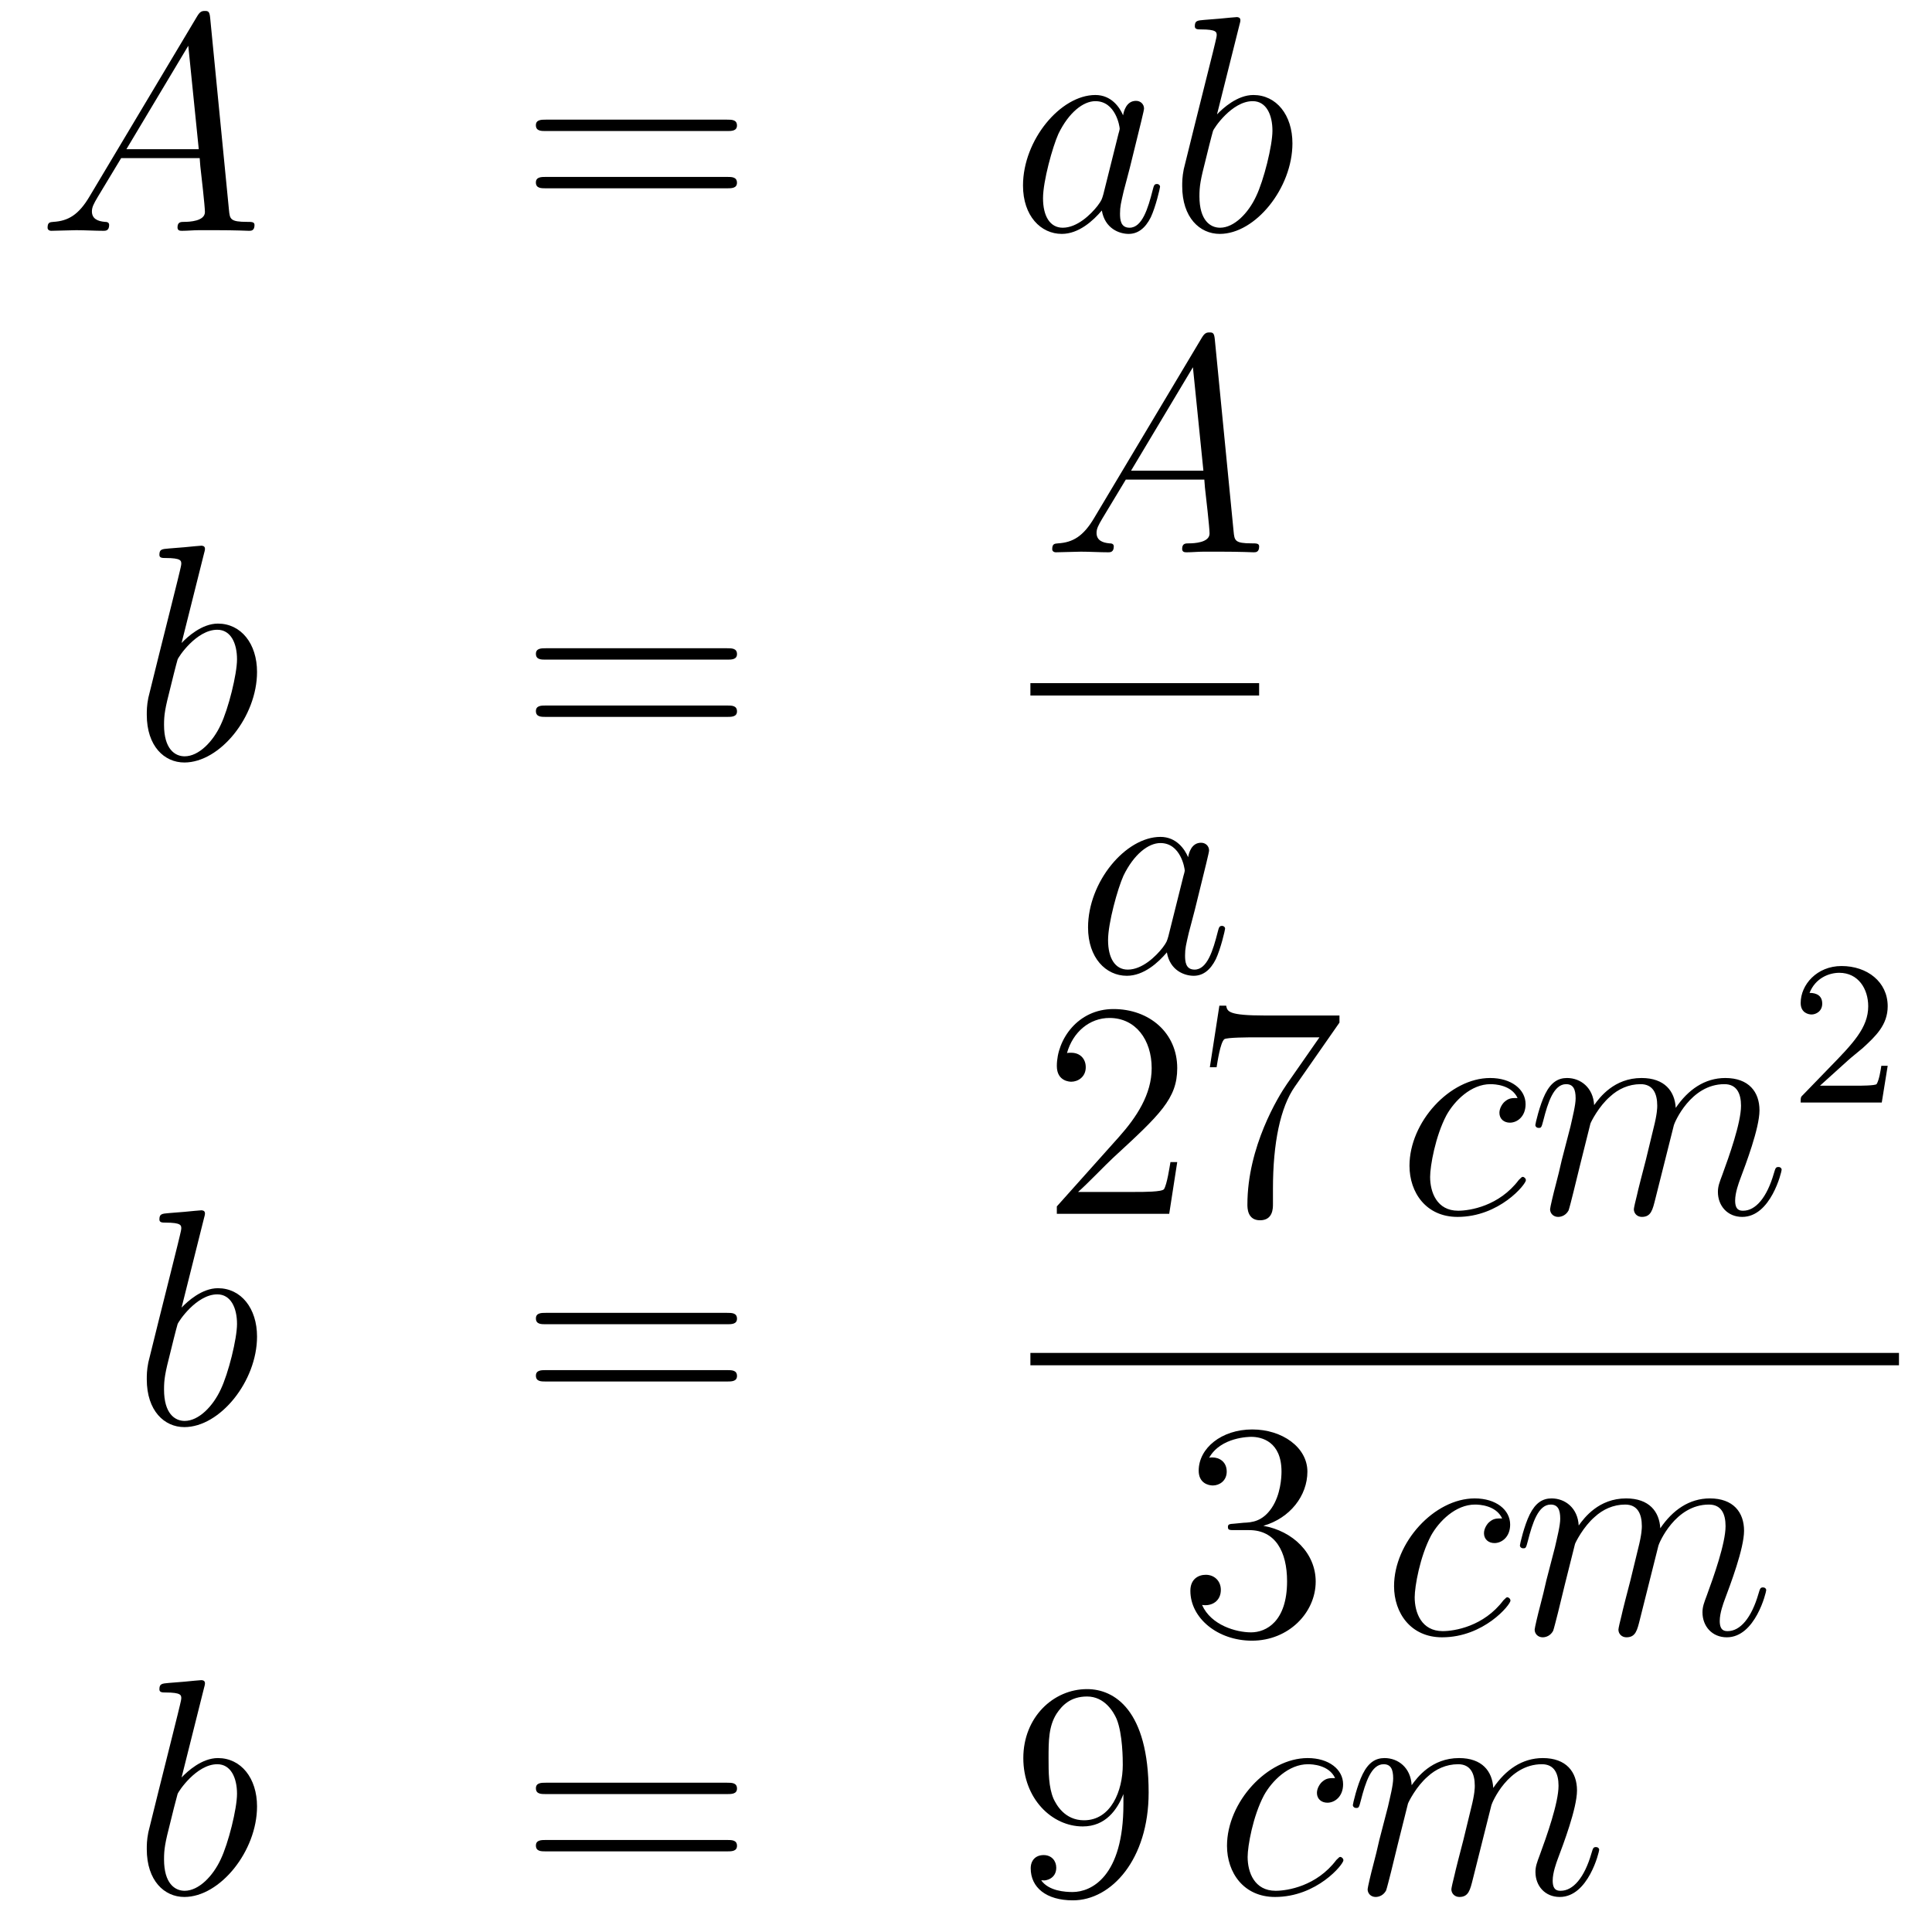 <?xml version='1.0'?>
<!-- This file was generated by dvisvgm 1.14.1 -->
<svg height='75pt' version='1.1' viewBox='0 -75 75 75' width='75pt' xmlns='http://www.w3.org/2000/svg' xmlns:xlink='http://www.w3.org/1999/xlink'>
<g id='page1'>
<g transform='matrix(1 0 0 1 -132 590)'>
<path d='M135.472 -657.367C135.054 -656.662 134.648 -656.422 134.073 -656.387C133.942 -656.375 133.847 -656.375 133.847 -656.16C133.847 -656.088 133.906 -656.04 133.99 -656.04C134.205 -656.04 134.743 -656.064 134.958 -656.064C135.305 -656.064 135.687 -656.04 136.022 -656.04C136.094 -656.04 136.237 -656.04 136.237 -656.267C136.237 -656.375 136.142 -656.387 136.07 -656.387C135.795 -656.411 135.568 -656.506 135.568 -656.793C135.568 -656.96 135.64 -657.092 135.795 -657.355L136.703 -658.861H139.752C139.764 -658.753 139.764 -658.658 139.776 -658.55C139.812 -658.24 139.955 -656.996 139.955 -656.769C139.955 -656.411 139.345 -656.387 139.154 -656.387C139.023 -656.387 138.891 -656.387 138.891 -656.172C138.891 -656.04 138.999 -656.04 139.07 -656.04C139.273 -656.04 139.513 -656.064 139.716 -656.064H140.397C141.127 -656.064 141.653 -656.04 141.664 -656.04C141.748 -656.04 141.88 -656.04 141.88 -656.267C141.88 -656.387 141.772 -656.387 141.593 -656.387C140.935 -656.387 140.923 -656.494 140.888 -656.853L140.158 -664.312C140.134 -664.551 140.087 -664.575 139.955 -664.575C139.835 -664.575 139.764 -664.551 139.656 -664.372L135.472 -657.367ZM136.907 -659.208L139.309 -663.224L139.716 -659.208H136.907Z' fill-rule='evenodd'/>
<path d='M160.227 -659.913C160.394 -659.913 160.609 -659.913 160.609 -660.128C160.609 -660.355 160.406 -660.355 160.227 -660.355H153.186C153.018 -660.355 152.803 -660.355 152.803 -660.14C152.803 -659.913 153.007 -659.913 153.186 -659.913H160.227ZM160.227 -657.69C160.394 -657.69 160.609 -657.69 160.609 -657.905C160.609 -658.132 160.406 -658.132 160.227 -658.132H153.186C153.018 -658.132 152.803 -658.132 152.803 -657.917C152.803 -657.69 153.007 -657.69 153.186 -657.69H160.227Z' fill-rule='evenodd'/>
<path d='M174.833 -657.462C174.773 -657.259 174.773 -657.235 174.606 -657.008C174.343 -656.673 173.817 -656.16 173.255 -656.16C172.765 -656.16 172.49 -656.602 172.49 -657.307C172.49 -657.965 172.861 -659.303 173.088 -659.806C173.494 -660.642 174.056 -661.073 174.522 -661.073C175.311 -661.073 175.467 -660.093 175.467 -659.997C175.467 -659.985 175.431 -659.829 175.419 -659.806L174.833 -657.462ZM175.598 -660.523C175.467 -660.833 175.144 -661.312 174.522 -661.312C173.172 -661.312 171.713 -659.567 171.713 -657.797C171.713 -656.614 172.407 -655.92 173.219 -655.92C173.877 -655.92 174.439 -656.434 174.773 -656.829C174.893 -656.124 175.455 -655.92 175.813 -655.92S176.459 -656.136 176.674 -656.566C176.865 -656.973 177.033 -657.702 177.033 -657.749C177.033 -657.809 176.985 -657.857 176.913 -657.857C176.806 -657.857 176.794 -657.797 176.746 -657.618C176.567 -656.913 176.339 -656.16 175.849 -656.16C175.503 -656.16 175.479 -656.47 175.479 -656.709C175.479 -656.984 175.515 -657.116 175.622 -657.582C175.706 -657.881 175.766 -658.144 175.861 -658.491C176.303 -660.284 176.411 -660.714 176.411 -660.786C176.411 -660.953 176.28 -661.085 176.1 -661.085C175.718 -661.085 175.622 -660.666 175.598 -660.523ZM180.116 -664.037C180.128 -664.085 180.152 -664.157 180.152 -664.217C180.152 -664.336 180.033 -664.336 180.009 -664.336C179.997 -664.336 179.566 -664.3 179.351 -664.276C179.148 -664.264 178.969 -664.241 178.754 -664.228C178.467 -664.205 178.383 -664.193 178.383 -663.978C178.383 -663.858 178.502 -663.858 178.622 -663.858C179.232 -663.858 179.232 -663.75 179.232 -663.631C179.232 -663.547 179.136 -663.201 179.088 -662.985L178.801 -661.838C178.682 -661.36 178.001 -658.646 177.953 -658.431C177.893 -658.132 177.893 -657.929 177.893 -657.773C177.893 -656.554 178.574 -655.92 179.351 -655.92C180.738 -655.92 182.172 -657.702 182.172 -659.435C182.172 -660.535 181.551 -661.312 180.654 -661.312C180.033 -661.312 179.471 -660.798 179.244 -660.559L180.116 -664.037ZM179.363 -656.16C178.981 -656.16 178.562 -656.447 178.562 -657.379C178.562 -657.773 178.598 -658 178.813 -658.837C178.849 -658.993 179.041 -659.758 179.088 -659.913C179.112 -660.009 179.817 -661.073 180.63 -661.073C181.156 -661.073 181.396 -660.547 181.396 -659.925C181.396 -659.351 181.061 -658 180.762 -657.379C180.463 -656.733 179.913 -656.16 179.363 -656.16Z' fill-rule='evenodd'/>
<path d='M139.921 -643.517C139.933 -643.565 139.957 -643.637 139.957 -643.697C139.957 -643.816 139.838 -643.816 139.814 -643.816C139.802 -643.816 139.372 -643.78 139.156 -643.756C138.953 -643.744 138.774 -643.721 138.559 -643.708C138.272 -643.685 138.188 -643.673 138.188 -643.458C138.188 -643.338 138.308 -643.338 138.427 -643.338C139.037 -643.338 139.037 -643.23 139.037 -643.111C139.037 -643.027 138.941 -642.681 138.893 -642.465L138.607 -641.318C138.487 -640.84 137.806 -638.126 137.758 -637.911C137.698 -637.612 137.698 -637.409 137.698 -637.253C137.698 -636.034 138.379 -635.4 139.156 -635.4C140.543 -635.4 141.978 -637.182 141.978 -638.915C141.978 -640.015 141.356 -640.792 140.459 -640.792C139.838 -640.792 139.276 -640.278 139.049 -640.039L139.921 -643.517ZM139.168 -635.64C138.786 -635.64 138.368 -635.927 138.368 -636.859C138.368 -637.253 138.403 -637.48 138.618 -638.317C138.654 -638.473 138.846 -639.238 138.893 -639.393C138.917 -639.489 139.623 -640.553 140.435 -640.553C140.961 -640.553 141.201 -640.027 141.201 -639.405C141.201 -638.831 140.866 -637.48 140.567 -636.859C140.268 -636.213 139.718 -635.64 139.168 -635.64Z' fill-rule='evenodd'/>
<path d='M160.227 -639.393C160.394 -639.393 160.61 -639.393 160.61 -639.608C160.61 -639.835 160.406 -639.835 160.227 -639.835H153.186C153.019 -639.835 152.804 -639.835 152.804 -639.62C152.804 -639.393 153.007 -639.393 153.186 -639.393H160.227ZM160.227 -637.17C160.394 -637.17 160.61 -637.17 160.61 -637.385C160.61 -637.612 160.406 -637.612 160.227 -637.612H153.186C153.019 -637.612 152.804 -637.612 152.804 -637.397C152.804 -637.17 153.007 -637.17 153.186 -637.17H160.227Z' fill-rule='evenodd'/>
<path d='M174.472 -644.887C174.054 -644.182 173.648 -643.942 173.073 -643.907C172.942 -643.895 172.847 -643.895 172.847 -643.68C172.847 -643.608 172.906 -643.56 172.99 -643.56C173.205 -643.56 173.743 -643.584 173.958 -643.584C174.305 -643.584 174.687 -643.56 175.022 -643.56C175.094 -643.56 175.237 -643.56 175.237 -643.787C175.237 -643.895 175.142 -643.907 175.07 -643.907C174.795 -643.931 174.568 -644.026 174.568 -644.313C174.568 -644.48 174.64 -644.612 174.795 -644.875L175.703 -646.381H178.752C178.764 -646.273 178.764 -646.178 178.776 -646.07C178.812 -645.76 178.955 -644.516 178.955 -644.289C178.955 -643.931 178.345 -643.907 178.154 -643.907C178.023 -643.907 177.891 -643.907 177.891 -643.692C177.891 -643.56 177.999 -643.56 178.07 -643.56C178.273 -643.56 178.513 -643.584 178.716 -643.584H179.397C180.127 -643.584 180.653 -643.56 180.664 -643.56C180.748 -643.56 180.88 -643.56 180.88 -643.787C180.88 -643.907 180.772 -643.907 180.593 -643.907C179.935 -643.907 179.923 -644.014 179.888 -644.373L179.158 -651.832C179.134 -652.071 179.087 -652.095 178.955 -652.095C178.835 -652.095 178.764 -652.071 178.656 -651.892L174.472 -644.887ZM175.907 -646.728L178.309 -650.744L178.716 -646.728H175.907Z' fill-rule='evenodd'/>
<path d='M172 -638H180.879V-638.481H172'/>
<path d='M177.358 -628.662C177.298 -628.459 177.298 -628.435 177.131 -628.208C176.868 -627.873 176.342 -627.36 175.78 -627.36C175.29 -627.36 175.015 -627.802 175.015 -628.507C175.015 -629.165 175.386 -630.503 175.613 -631.006C176.019 -631.842 176.581 -632.273 177.048 -632.273C177.836 -632.273 177.992 -631.293 177.992 -631.197C177.992 -631.185 177.956 -631.029 177.944 -631.006L177.358 -628.662ZM178.123 -631.723C177.992 -632.033 177.669 -632.512 177.048 -632.512C175.697 -632.512 174.238 -630.767 174.238 -628.997C174.238 -627.814 174.932 -627.12 175.744 -627.12C176.402 -627.12 176.964 -627.634 177.298 -628.029C177.418 -627.324 177.98 -627.12 178.338 -627.12C178.697 -627.12 178.984 -627.336 179.199 -627.766C179.39 -628.173 179.558 -628.902 179.558 -628.949C179.558 -629.009 179.51 -629.057 179.438 -629.057C179.331 -629.057 179.319 -628.997 179.271 -628.818C179.092 -628.113 178.864 -627.36 178.374 -627.36C178.028 -627.36 178.004 -627.67 178.004 -627.909C178.004 -628.184 178.04 -628.316 178.147 -628.782C178.231 -629.081 178.291 -629.344 178.386 -629.691C178.828 -631.484 178.936 -631.914 178.936 -631.986C178.936 -632.153 178.805 -632.285 178.625 -632.285C178.243 -632.285 178.147 -631.866 178.123 -631.723Z' fill-rule='evenodd'/>
<path d='M139.921 -617.717C139.933 -617.765 139.957 -617.837 139.957 -617.897C139.957 -618.016 139.838 -618.016 139.814 -618.016C139.802 -618.016 139.372 -617.98 139.156 -617.956C138.953 -617.944 138.774 -617.921 138.559 -617.908C138.272 -617.885 138.188 -617.873 138.188 -617.658C138.188 -617.538 138.308 -617.538 138.427 -617.538C139.037 -617.538 139.037 -617.43 139.037 -617.311C139.037 -617.227 138.941 -616.881 138.893 -616.665L138.607 -615.518C138.487 -615.04 137.806 -612.326 137.758 -612.111C137.698 -611.812 137.698 -611.609 137.698 -611.453C137.698 -610.234 138.379 -609.6 139.156 -609.6C140.543 -609.6 141.978 -611.382 141.978 -613.115C141.978 -614.215 141.356 -614.992 140.459 -614.992C139.838 -614.992 139.276 -614.478 139.049 -614.239L139.921 -617.717ZM139.168 -609.84C138.786 -609.84 138.368 -610.127 138.368 -611.059C138.368 -611.453 138.403 -611.68 138.618 -612.517C138.654 -612.673 138.846 -613.438 138.893 -613.593C138.917 -613.689 139.623 -614.753 140.435 -614.753C140.961 -614.753 141.201 -614.227 141.201 -613.605C141.201 -613.031 140.866 -611.68 140.567 -611.059C140.268 -610.413 139.718 -609.84 139.168 -609.84Z' fill-rule='evenodd'/>
<path d='M160.227 -613.593C160.394 -613.593 160.61 -613.593 160.61 -613.808C160.61 -614.035 160.406 -614.035 160.227 -614.035H153.186C153.019 -614.035 152.804 -614.035 152.804 -613.82C152.804 -613.593 153.007 -613.593 153.186 -613.593H160.227ZM160.227 -611.37C160.394 -611.37 160.61 -611.37 160.61 -611.585C160.61 -611.812 160.406 -611.812 160.227 -611.812H153.186C153.019 -611.812 152.804 -611.812 152.804 -611.597C152.804 -611.37 153.007 -611.37 153.186 -611.37H160.227Z' fill-rule='evenodd'/>
<path d='M177.7 -619.888H177.437C177.401 -619.685 177.305 -619.027 177.186 -618.836C177.102 -618.729 176.421 -618.729 176.062 -618.729H173.851C174.173 -619.004 174.903 -619.769 175.213 -620.056C177.03 -621.729 177.7 -622.351 177.7 -623.534C177.7 -624.909 176.612 -625.829 175.225 -625.829C173.839 -625.829 173.026 -624.646 173.026 -623.618C173.026 -623.008 173.552 -623.008 173.588 -623.008C173.839 -623.008 174.149 -623.187 174.149 -623.57C174.149 -623.905 173.922 -624.132 173.588 -624.132C173.48 -624.132 173.456 -624.132 173.42 -624.12C173.648 -624.933 174.293 -625.483 175.07 -625.483C176.086 -625.483 176.708 -624.634 176.708 -623.534C176.708 -622.518 176.122 -621.633 175.441 -620.868L173.026 -618.167V-617.88H177.389L177.7 -619.888ZM183.998 -625.303V-625.578H181.117C179.671 -625.578 179.647 -625.734 179.599 -625.961H179.336L178.966 -623.57H179.228C179.264 -623.785 179.372 -624.527 179.527 -624.658C179.623 -624.73 180.52 -624.73 180.687 -624.73H183.221L181.954 -622.913C181.631 -622.447 180.424 -620.486 180.424 -618.239C180.424 -618.107 180.424 -617.629 180.914 -617.629C181.416 -617.629 181.416 -618.095 181.416 -618.251V-618.848C181.416 -620.629 181.703 -622.016 182.265 -622.817L183.998 -625.303Z' fill-rule='evenodd'/>
<path d='M190.912 -622.375C190.685 -622.375 190.577 -622.375 190.41 -622.231C190.338 -622.172 190.207 -621.992 190.207 -621.801C190.207 -621.562 190.386 -621.418 190.613 -621.418C190.9 -621.418 191.223 -621.657 191.223 -622.136C191.223 -622.709 190.673 -623.152 189.848 -623.152C188.282 -623.152 186.716 -621.442 186.716 -619.745C186.716 -618.705 187.362 -617.76 188.581 -617.76C190.207 -617.76 191.235 -619.027 191.235 -619.183C191.235 -619.255 191.163 -619.314 191.115 -619.314C191.079 -619.314 191.067 -619.302 190.96 -619.195C190.195 -618.179 189.059 -618 188.605 -618C187.78 -618 187.517 -618.717 187.517 -619.314C187.517 -619.733 187.72 -620.892 188.15 -621.705C188.461 -622.267 189.107 -622.913 189.86 -622.913C190.015 -622.913 190.673 -622.889 190.912 -622.375ZM193.74 -621.382C193.764 -621.454 194.063 -622.052 194.506 -622.434C194.816 -622.721 195.223 -622.913 195.689 -622.913C196.166 -622.913 196.334 -622.554 196.334 -622.076C196.334 -622.004 196.334 -621.765 196.19 -621.203L195.892 -619.972C195.797 -619.613 195.569 -618.729 195.545 -618.597C195.498 -618.418 195.426 -618.107 195.426 -618.059C195.426 -617.892 195.558 -617.76 195.737 -617.76C196.096 -617.76 196.154 -618.035 196.262 -618.466L196.98 -621.323C197.004 -621.418 197.626 -622.913 198.941 -622.913C199.418 -622.913 199.586 -622.554 199.586 -622.076C199.586 -621.407 199.12 -620.103 198.857 -619.386C198.749 -619.099 198.689 -618.944 198.689 -618.729C198.689 -618.191 199.06 -617.76 199.633 -617.76C200.746 -617.76 201.163 -619.518 201.163 -619.589C201.163 -619.649 201.116 -619.697 201.044 -619.697C200.936 -619.697 200.924 -619.661 200.864 -619.458C200.59 -618.502 200.148 -618 199.669 -618C199.55 -618 199.358 -618.012 199.358 -618.394C199.358 -618.705 199.502 -619.087 199.55 -619.219C199.765 -619.792 200.303 -621.203 200.303 -621.897C200.303 -622.614 199.885 -623.152 198.976 -623.152C198.175 -623.152 197.53 -622.698 197.052 -621.992C197.016 -622.638 196.621 -623.152 195.725 -623.152C194.66 -623.152 194.099 -622.399 193.884 -622.1C193.848 -622.781 193.357 -623.152 192.832 -623.152C192.485 -623.152 192.21 -622.984 191.983 -622.53C191.768 -622.1 191.601 -621.371 191.601 -621.323C191.601 -621.275 191.648 -621.215 191.732 -621.215C191.828 -621.215 191.84 -621.227 191.911 -621.502C192.09 -622.207 192.318 -622.913 192.796 -622.913C193.07 -622.913 193.166 -622.721 193.166 -622.363C193.166 -622.1 193.046 -621.633 192.964 -621.263L192.629 -619.972C192.581 -619.745 192.449 -619.207 192.39 -618.992C192.306 -618.681 192.174 -618.119 192.174 -618.059C192.174 -617.892 192.306 -617.76 192.485 -617.76C192.629 -617.76 192.796 -617.832 192.892 -618.012C192.916 -618.071 193.024 -618.49 193.082 -618.729L193.346 -619.805L193.74 -621.382Z' fill-rule='evenodd'/>
<path d='M203.728 -623.826C203.855 -623.945 204.19 -624.208 204.317 -624.32C204.811 -624.774 205.28 -625.212 205.28 -625.937C205.28 -626.885 204.484 -627.499 203.488 -627.499C202.532 -627.499 201.902 -626.774 201.902 -626.065C201.902 -625.674 202.213 -625.618 202.325 -625.618C202.492 -625.618 202.739 -625.738 202.739 -626.041C202.739 -626.455 202.34 -626.455 202.246 -626.455C202.476 -627.037 203.01 -627.236 203.4 -627.236C204.142 -627.236 204.524 -626.607 204.524 -625.937C204.524 -625.108 203.942 -624.503 203.002 -623.539L201.998 -622.503C201.902 -622.415 201.902 -622.399 201.902 -622.2H205.05L205.28 -623.626H205.033C205.01 -623.467 204.947 -623.068 204.851 -622.917C204.803 -622.853 204.197 -622.853 204.07 -622.853H202.651L203.728 -623.826Z' fill-rule='evenodd'/>
<path d='M172 -612H205.718V-612.48H172'/>
<path d='M179.92 -605.852C179.716 -605.84 179.668 -605.827 179.668 -605.72C179.668 -605.601 179.728 -605.601 179.943 -605.601H180.493C181.509 -605.601 181.964 -604.764 181.964 -603.616C181.964 -602.05 181.151 -601.632 180.565 -601.632C179.991 -601.632 179.011 -601.907 178.664 -602.696C179.047 -602.636 179.393 -602.851 179.393 -603.281C179.393 -603.628 179.142 -603.867 178.808 -603.867C178.521 -603.867 178.21 -603.7 178.21 -603.246C178.21 -602.182 179.274 -601.309 180.601 -601.309C182.023 -601.309 183.075 -602.397 183.075 -603.604C183.075 -604.704 182.191 -605.565 181.043 -605.768C182.083 -606.067 182.753 -606.939 182.753 -607.872C182.753 -608.816 181.773 -609.509 180.613 -609.509C179.418 -609.509 178.533 -608.78 178.533 -607.908C178.533 -607.429 178.903 -607.334 179.083 -607.334C179.334 -607.334 179.621 -607.513 179.621 -607.872C179.621 -608.254 179.334 -608.422 179.071 -608.422C178.999 -608.422 178.975 -608.422 178.939 -608.41C179.393 -609.222 180.517 -609.222 180.577 -609.222C180.972 -609.222 181.748 -609.043 181.748 -607.872C181.748 -607.645 181.713 -606.975 181.366 -606.461C181.008 -605.935 180.601 -605.899 180.278 -605.887L179.92 -605.852Z' fill-rule='evenodd'/>
<path d='M190.313 -606.055C190.086 -606.055 189.978 -606.055 189.811 -605.911C189.739 -605.852 189.608 -605.672 189.608 -605.481C189.608 -605.242 189.787 -605.098 190.014 -605.098C190.301 -605.098 190.624 -605.337 190.624 -605.816C190.624 -606.389 190.074 -606.832 189.249 -606.832C187.683 -606.832 186.117 -605.122 186.117 -603.425C186.117 -602.385 186.763 -601.44 187.982 -601.44C189.608 -601.44 190.636 -602.707 190.636 -602.863C190.636 -602.935 190.564 -602.994 190.516 -602.994C190.48 -602.994 190.468 -602.982 190.361 -602.875C189.596 -601.859 188.46 -601.68 188.006 -601.68C187.181 -601.68 186.918 -602.397 186.918 -602.994C186.918 -603.413 187.121 -604.572 187.551 -605.385C187.862 -605.947 188.508 -606.593 189.261 -606.593C189.416 -606.593 190.074 -606.569 190.313 -606.055ZM193.141 -605.062C193.165 -605.134 193.464 -605.732 193.907 -606.114C194.218 -606.401 194.624 -606.593 195.09 -606.593C195.568 -606.593 195.736 -606.234 195.736 -605.756C195.736 -605.684 195.736 -605.445 195.592 -604.883L195.293 -603.652C195.198 -603.293 194.97 -602.409 194.946 -602.277C194.898 -602.098 194.827 -601.787 194.827 -601.739C194.827 -601.572 194.958 -601.44 195.138 -601.44C195.497 -601.44 195.556 -601.715 195.664 -602.146L196.381 -605.003C196.405 -605.098 197.027 -606.593 198.341 -606.593C198.82 -606.593 198.986 -606.234 198.986 -605.756C198.986 -605.087 198.521 -603.783 198.258 -603.066C198.15 -602.779 198.09 -602.624 198.09 -602.409C198.09 -601.871 198.461 -601.44 199.034 -601.44C200.147 -601.44 200.564 -603.198 200.564 -603.269C200.564 -603.329 200.516 -603.377 200.446 -603.377C200.338 -603.377 200.326 -603.341 200.266 -603.138C199.991 -602.182 199.549 -601.68 199.07 -601.68C198.952 -601.68 198.76 -601.692 198.76 -602.074C198.76 -602.385 198.904 -602.767 198.952 -602.899C199.166 -603.472 199.704 -604.883 199.704 -605.577C199.704 -606.294 199.285 -606.832 198.377 -606.832C197.576 -606.832 196.931 -606.378 196.452 -605.672C196.417 -606.318 196.022 -606.832 195.126 -606.832C194.062 -606.832 193.5 -606.079 193.285 -605.78C193.249 -606.461 192.758 -606.832 192.233 -606.832C191.886 -606.832 191.611 -606.664 191.384 -606.21C191.169 -605.78 191.002 -605.051 191.002 -605.003C191.002 -604.955 191.049 -604.895 191.133 -604.895C191.229 -604.895 191.241 -604.907 191.312 -605.182C191.492 -605.887 191.719 -606.593 192.197 -606.593C192.472 -606.593 192.568 -606.401 192.568 -606.043C192.568 -605.78 192.448 -605.313 192.365 -604.943L192.03 -603.652C191.982 -603.425 191.85 -602.887 191.791 -602.672C191.707 -602.361 191.575 -601.799 191.575 -601.739C191.575 -601.572 191.707 -601.44 191.886 -601.44C192.03 -601.44 192.197 -601.512 192.293 -601.692C192.317 -601.751 192.424 -602.17 192.484 -602.409L192.746 -603.485L193.141 -605.062Z' fill-rule='evenodd'/>
<path d='M139.921 -599.477C139.933 -599.525 139.957 -599.597 139.957 -599.657C139.957 -599.777 139.838 -599.777 139.814 -599.777C139.802 -599.777 139.372 -599.741 139.156 -599.717C138.953 -599.705 138.774 -599.681 138.559 -599.669C138.272 -599.645 138.188 -599.633 138.188 -599.418C138.188 -599.298 138.308 -599.298 138.427 -599.298C139.037 -599.298 139.037 -599.19 139.037 -599.071C139.037 -598.987 138.941 -598.64 138.893 -598.426L138.607 -597.278C138.487 -596.8 137.806 -594.086 137.758 -593.87C137.698 -593.572 137.698 -593.369 137.698 -593.214C137.698 -591.994 138.379 -591.36 139.156 -591.36C140.543 -591.36 141.978 -593.142 141.978 -594.875C141.978 -595.975 141.356 -596.752 140.459 -596.752C139.838 -596.752 139.276 -596.238 139.049 -595.999L139.921 -599.477ZM139.168 -591.6C138.786 -591.6 138.368 -591.887 138.368 -592.819C138.368 -593.214 138.403 -593.441 138.618 -594.277C138.654 -594.433 138.846 -595.198 138.893 -595.354C138.917 -595.448 139.623 -596.513 140.435 -596.513C140.961 -596.513 141.201 -595.986 141.201 -595.364C141.201 -594.791 140.866 -593.441 140.567 -592.819C140.268 -592.174 139.718 -591.6 139.168 -591.6Z' fill-rule='evenodd'/>
<path d='M160.227 -595.354C160.394 -595.354 160.61 -595.354 160.61 -595.568C160.61 -595.795 160.406 -595.795 160.227 -595.795H153.186C153.019 -595.795 152.804 -595.795 152.804 -595.58C152.804 -595.354 153.007 -595.354 153.186 -595.354H160.227ZM160.227 -593.13C160.394 -593.13 160.61 -593.13 160.61 -593.345C160.61 -593.572 160.406 -593.572 160.227 -593.572H153.186C153.019 -593.572 152.804 -593.572 152.804 -593.357C152.804 -593.13 153.007 -593.13 153.186 -593.13H160.227Z' fill-rule='evenodd'/>
<path d='M175.611 -594.959C175.611 -592.138 174.355 -591.552 173.638 -591.552C173.351 -591.552 172.717 -591.588 172.419 -592.006H172.491C172.574 -591.982 173.004 -592.054 173.004 -592.496C173.004 -592.759 172.825 -592.986 172.514 -592.986C172.203 -592.986 172.012 -592.783 172.012 -592.472C172.012 -591.731 172.61 -591.229 173.65 -591.229C175.144 -591.229 176.59 -592.819 176.59 -595.412C176.59 -598.628 175.252 -599.429 174.2 -599.429C172.885 -599.429 171.725 -598.33 171.725 -596.752C171.725 -595.174 172.837 -594.098 174.032 -594.098C174.917 -594.098 175.371 -594.744 175.611 -595.354V-594.959ZM174.08 -594.337C173.327 -594.337 173.004 -594.947 172.897 -595.174C172.705 -595.628 172.705 -596.202 172.705 -596.74C172.705 -597.409 172.705 -597.983 173.016 -598.474C173.231 -598.796 173.554 -599.142 174.2 -599.142C174.881 -599.142 175.228 -598.544 175.347 -598.27C175.586 -597.684 175.586 -596.668 175.586 -596.489C175.586 -595.484 175.132 -594.337 174.08 -594.337Z' fill-rule='evenodd'/>
<path d='M183.828 -595.975C183.601 -595.975 183.493 -595.975 183.326 -595.831C183.254 -595.771 183.123 -595.592 183.123 -595.4C183.123 -595.162 183.302 -595.019 183.529 -595.019C183.816 -595.019 184.139 -595.258 184.139 -595.735C184.139 -596.309 183.589 -596.752 182.764 -596.752C181.198 -596.752 179.632 -595.042 179.632 -593.345C179.632 -592.304 180.278 -591.36 181.497 -591.36C183.123 -591.36 184.151 -592.627 184.151 -592.783C184.151 -592.855 184.079 -592.914 184.031 -592.914C183.995 -592.914 183.983 -592.902 183.876 -592.795C183.111 -591.779 181.975 -591.6 181.521 -591.6C180.696 -591.6 180.433 -592.316 180.433 -592.914C180.433 -593.333 180.636 -594.492 181.067 -595.306C181.377 -595.867 182.023 -596.513 182.776 -596.513C182.932 -596.513 183.589 -596.489 183.828 -595.975ZM186.657 -594.983C186.681 -595.055 186.979 -595.652 187.422 -596.034C187.732 -596.321 188.139 -596.513 188.605 -596.513C189.083 -596.513 189.251 -596.154 189.251 -595.676C189.251 -595.604 189.251 -595.364 189.107 -594.803L188.808 -593.572C188.713 -593.214 188.486 -592.328 188.461 -592.198C188.414 -592.018 188.342 -591.707 188.342 -591.659C188.342 -591.492 188.474 -591.36 188.653 -591.36C189.012 -591.36 189.071 -591.635 189.179 -592.066L189.896 -594.923C189.92 -595.019 190.542 -596.513 191.856 -596.513C192.335 -596.513 192.502 -596.154 192.502 -595.676C192.502 -595.007 192.036 -593.704 191.773 -592.986C191.665 -592.699 191.606 -592.544 191.606 -592.328C191.606 -591.791 191.976 -591.36 192.55 -591.36C193.662 -591.36 194.08 -593.118 194.08 -593.189C194.08 -593.249 194.032 -593.297 193.961 -593.297C193.853 -593.297 193.841 -593.261 193.781 -593.058C193.506 -592.102 193.064 -591.6 192.586 -591.6C192.466 -591.6 192.275 -591.612 192.275 -591.994C192.275 -592.304 192.419 -592.687 192.466 -592.819C192.682 -593.393 193.219 -594.803 193.219 -595.496C193.219 -596.214 192.8 -596.752 191.892 -596.752C191.091 -596.752 190.446 -596.298 189.968 -595.592C189.932 -596.238 189.537 -596.752 188.641 -596.752C187.577 -596.752 187.015 -595.999 186.8 -595.699C186.764 -596.381 186.274 -596.752 185.748 -596.752C185.401 -596.752 185.127 -596.585 184.899 -596.13C184.684 -595.699 184.517 -594.971 184.517 -594.923S184.565 -594.815 184.648 -594.815C184.744 -594.815 184.756 -594.827 184.827 -595.102C185.007 -595.807 185.234 -596.513 185.712 -596.513C185.987 -596.513 186.083 -596.321 186.083 -595.963C186.083 -595.699 185.963 -595.234 185.88 -594.863L185.545 -593.572C185.497 -593.345 185.366 -592.807 185.306 -592.592C185.222 -592.28 185.091 -591.719 185.091 -591.659C185.091 -591.492 185.222 -591.36 185.401 -591.36C185.545 -591.36 185.712 -591.432 185.808 -591.612C185.832 -591.671 185.939 -592.09 185.999 -592.328L186.262 -593.405L186.657 -594.983Z' fill-rule='evenodd'/>
</g>
</g>
</svg>
